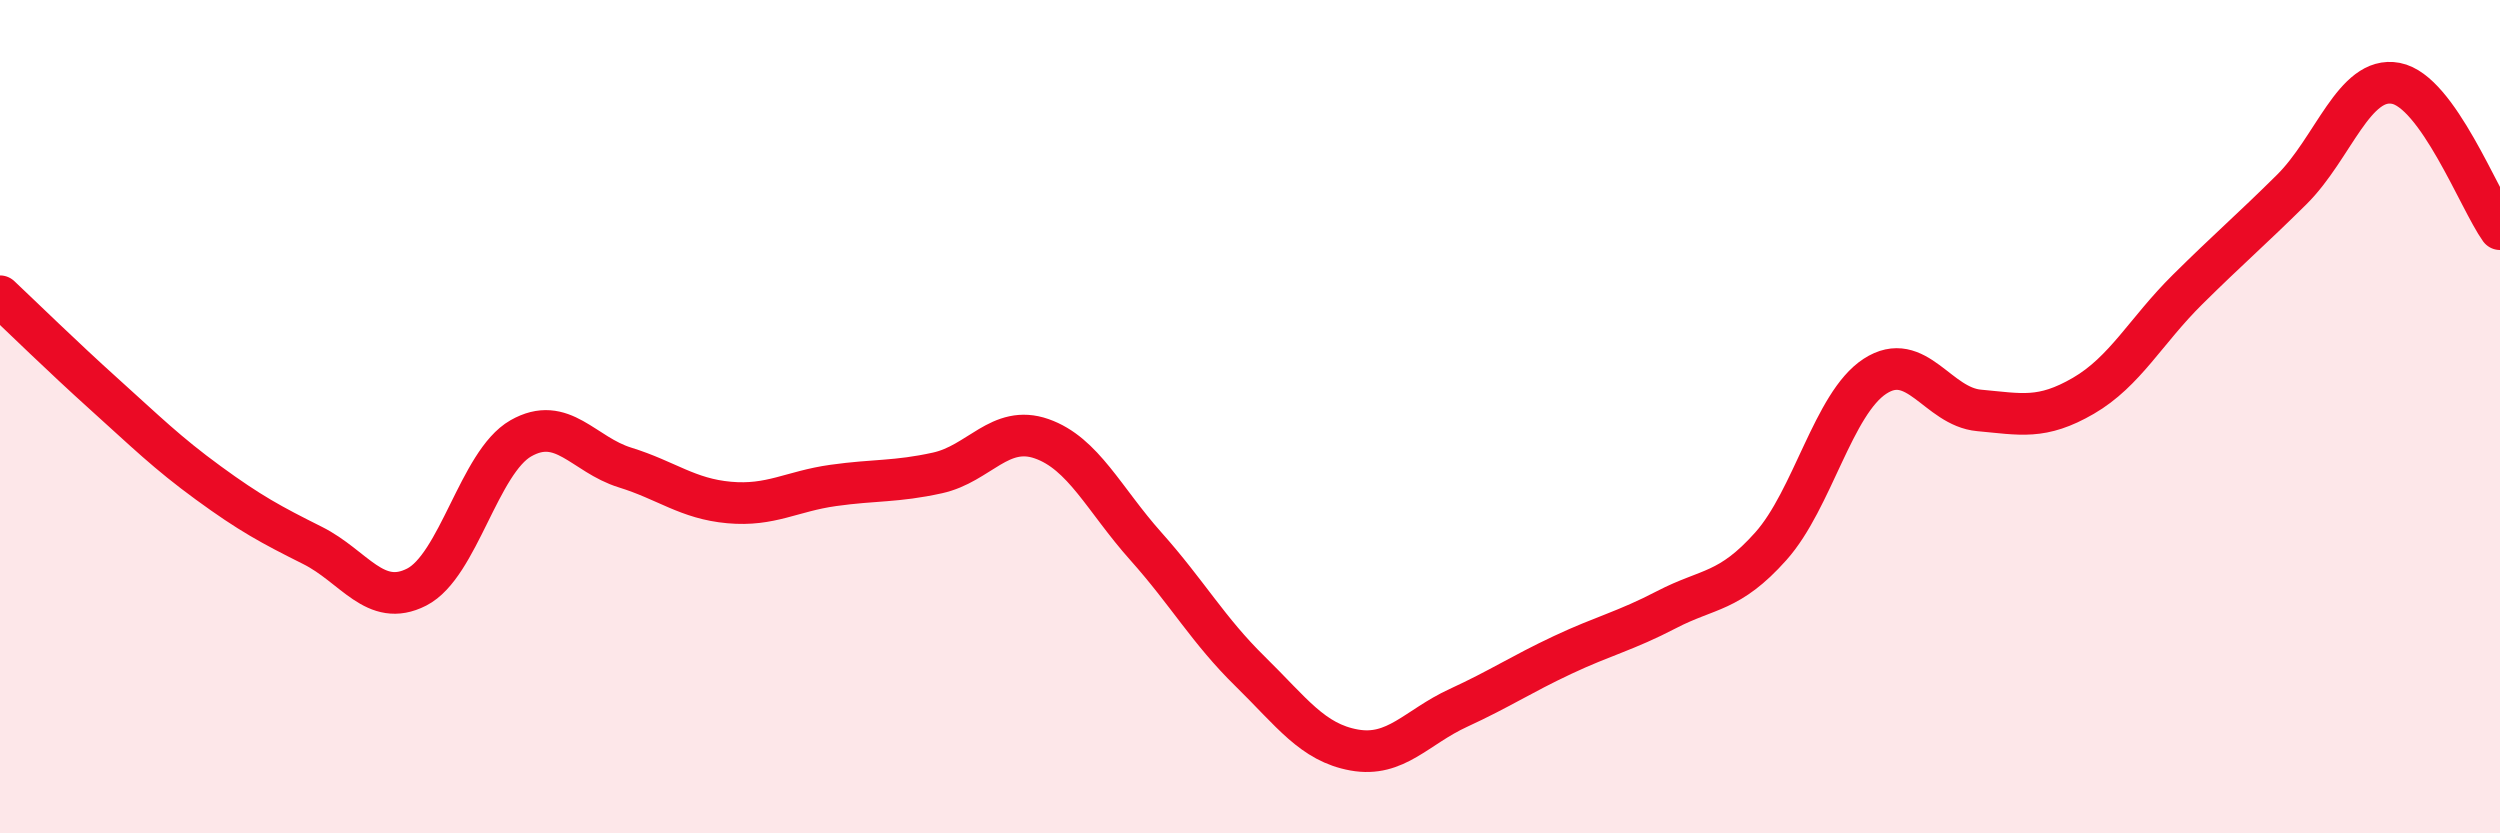 
    <svg width="60" height="20" viewBox="0 0 60 20" xmlns="http://www.w3.org/2000/svg">
      <path
        d="M 0,7.11 C 0.5,7.58 1.5,8.56 2.5,9.46 C 3.5,10.36 4,10.86 5,11.59 C 6,12.32 6.5,12.59 7.5,13.09 C 8.5,13.59 9,14.6 10,14.09 C 11,13.58 11.5,11.09 12.5,10.52 C 13.5,9.95 14,10.91 15,11.22 C 16,11.53 16.5,11.97 17.5,12.06 C 18.5,12.15 19,11.79 20,11.65 C 21,11.51 21.5,11.57 22.5,11.35 C 23.5,11.13 24,10.18 25,10.53 C 26,10.88 26.5,11.99 27.5,13.11 C 28.5,14.23 29,15.13 30,16.11 C 31,17.09 31.5,17.82 32.5,18 C 33.5,18.18 34,17.45 35,16.99 C 36,16.53 36.5,16.19 37.5,15.72 C 38.5,15.25 39,15.15 40,14.63 C 41,14.11 41.5,14.23 42.5,13.11 C 43.5,11.99 44,9.68 45,9.03 C 46,8.38 46.5,9.76 47.5,9.85 C 48.5,9.94 49,10.08 50,9.5 C 51,8.92 51.5,7.94 52.5,6.95 C 53.5,5.96 54,5.54 55,4.55 C 56,3.56 56.5,1.81 57.5,2 C 58.5,2.19 59.5,4.8 60,5.5L60 20L0 20Z"
        fill="#EB0A25"
        opacity="0.1"
        stroke-linecap="round"
        stroke-linejoin="round"
      />
      <path
        d="M 0,7.11 C 0.5,7.58 1.5,8.56 2.5,9.46 C 3.5,10.36 4,10.86 5,11.59 C 6,12.32 6.5,12.59 7.5,13.09 C 8.5,13.59 9,14.6 10,14.09 C 11,13.58 11.5,11.09 12.5,10.52 C 13.5,9.95 14,10.91 15,11.22 C 16,11.53 16.5,11.97 17.5,12.06 C 18.5,12.15 19,11.79 20,11.65 C 21,11.51 21.5,11.57 22.5,11.35 C 23.5,11.13 24,10.18 25,10.53 C 26,10.88 26.5,11.99 27.5,13.11 C 28.5,14.23 29,15.13 30,16.11 C 31,17.09 31.5,17.82 32.5,18 C 33.5,18.18 34,17.45 35,16.99 C 36,16.53 36.5,16.19 37.5,15.72 C 38.5,15.25 39,15.15 40,14.63 C 41,14.11 41.5,14.23 42.5,13.11 C 43.5,11.99 44,9.68 45,9.03 C 46,8.38 46.5,9.76 47.5,9.85 C 48.5,9.94 49,10.08 50,9.5 C 51,8.92 51.5,7.94 52.5,6.95 C 53.5,5.96 54,5.54 55,4.55 C 56,3.56 56.5,1.81 57.5,2 C 58.5,2.19 59.5,4.8 60,5.5"
        stroke="#EB0A25"
        stroke-width="1"
        fill="none"
        stroke-linecap="round"
        stroke-linejoin="round"
      />
    </svg>
  
